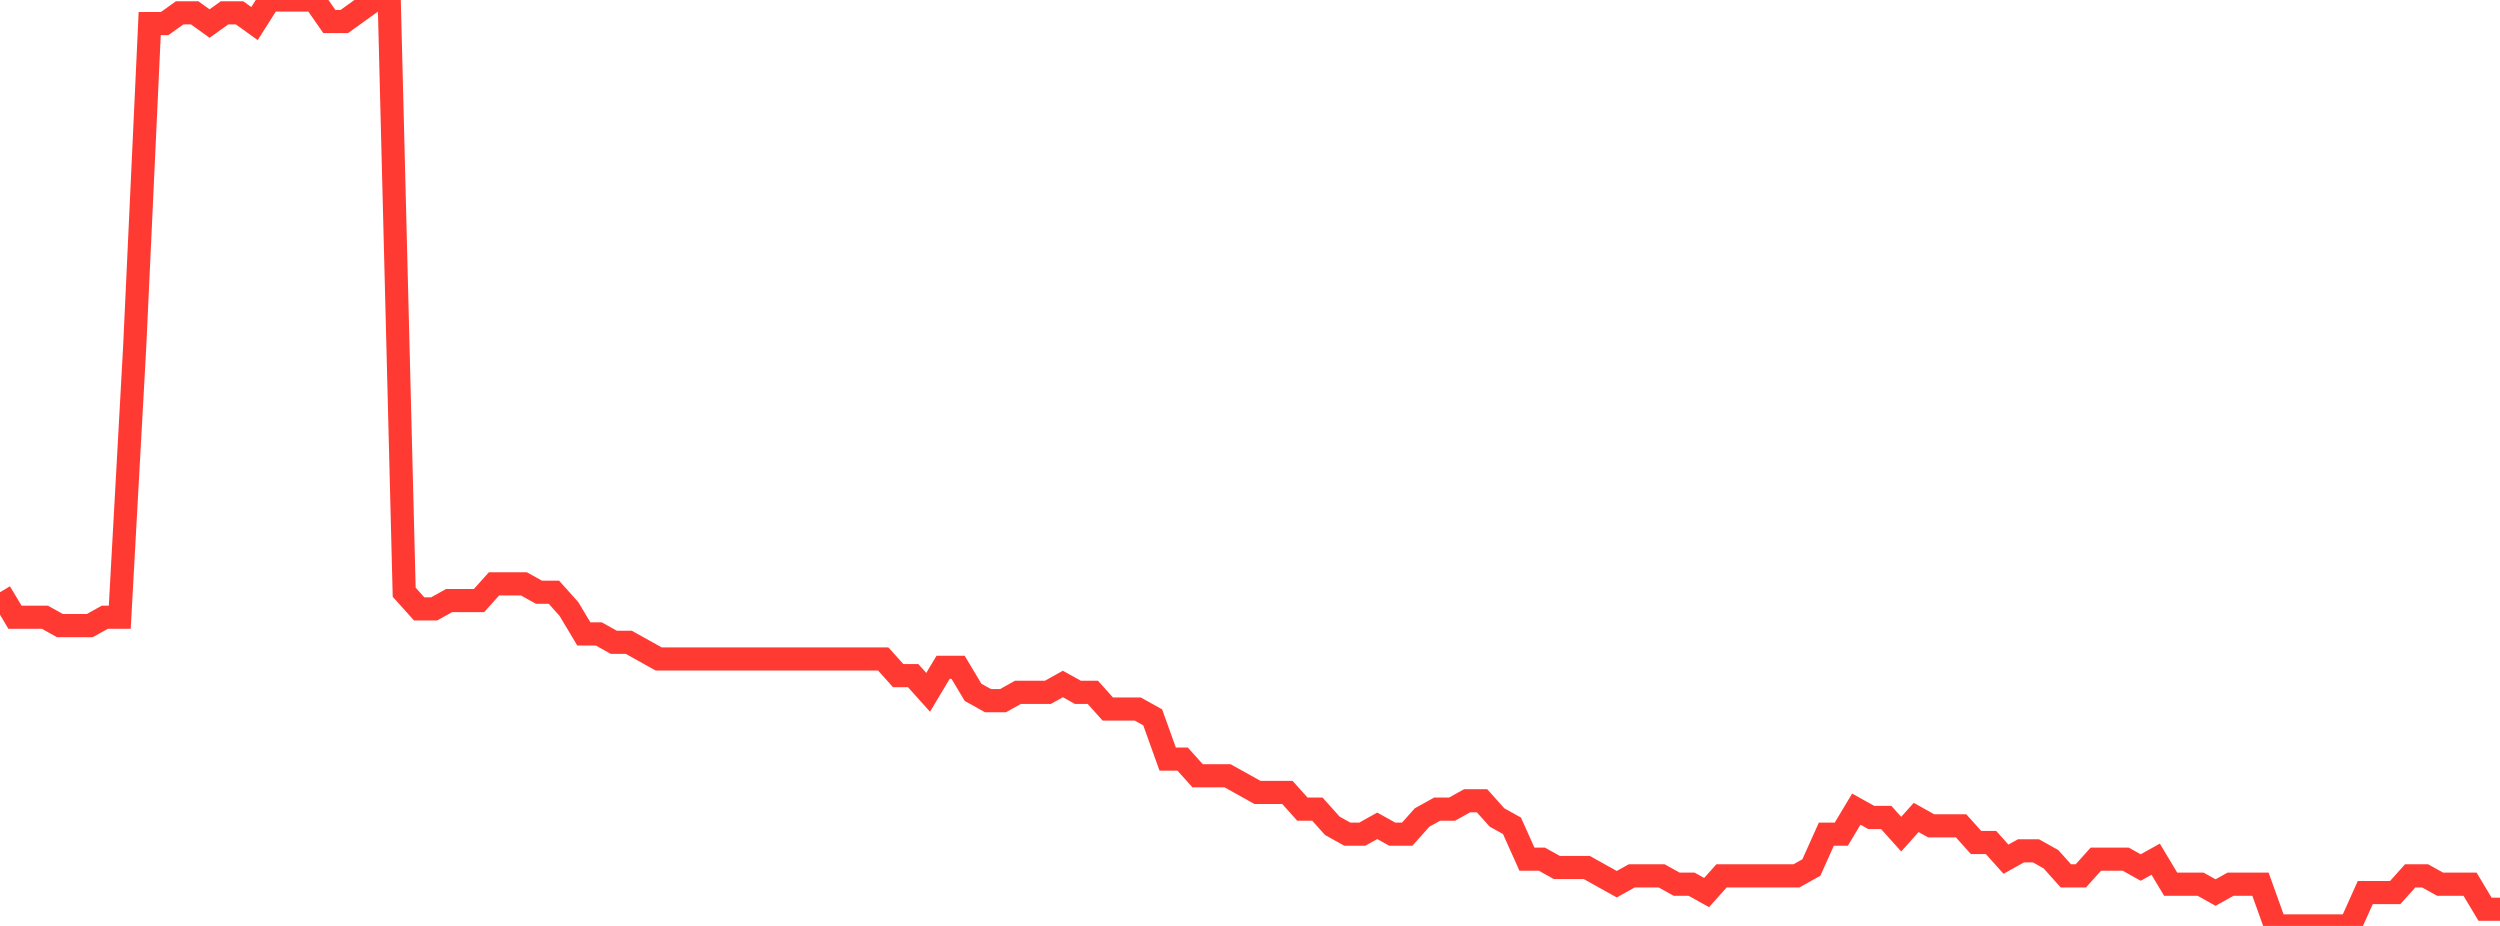 <?xml version="1.0" standalone="no"?>
<!DOCTYPE svg PUBLIC "-//W3C//DTD SVG 1.1//EN" "http://www.w3.org/Graphics/SVG/1.1/DTD/svg11.dtd">

<svg width="135" height="50" viewBox="0 0 135 50" preserveAspectRatio="none" 
  xmlns="http://www.w3.org/2000/svg"
  xmlns:xlink="http://www.w3.org/1999/xlink">


<polyline points="0.0, 31.98 0.808, 33.331 1.617, 33.331 2.425, 33.331 3.234, 33.782 4.042, 33.782 4.85, 33.782 5.659, 33.331 6.467, 33.331 7.275, 18.695 8.084, 1.272 8.892, 1.272 9.701, 0.692 10.509, 0.692 11.317, 1.272 12.126, 0.692 12.934, 0.692 13.743, 1.272 14.551, 0.0 15.359, 0.0 16.168, 0.0 16.976, 0.0 17.784, 1.161 18.593, 1.161 19.401, 0.581 20.21, 0.0 21.018, 0.0 21.826, 31.98 22.635, 32.881 23.443, 32.881 24.251, 32.43 25.06, 32.43 25.868, 32.43 26.677, 31.529 27.485, 31.529 28.293, 31.529 29.102, 31.98 29.91, 31.98 30.719, 32.881 31.527, 34.232 32.335, 34.232 33.144, 34.683 33.952, 34.683 34.76, 35.133 35.569, 35.584 36.377, 35.584 37.186, 35.584 37.994, 35.584 38.802, 35.584 39.611, 35.584 40.419, 35.584 41.228, 35.584 42.036, 35.584 42.844, 35.584 43.653, 35.584 44.461, 35.584 45.269, 35.584 46.078, 35.584 46.886, 35.584 47.695, 35.584 48.503, 36.485 49.311, 36.485 50.12, 37.386 50.928, 36.034 51.737, 36.034 52.545, 37.386 53.353, 37.836 54.162, 37.836 54.97, 37.386 55.778, 37.386 56.587, 37.386 57.395, 36.935 58.204, 37.386 59.012, 37.386 59.82, 38.287 60.629, 38.287 61.437, 38.287 62.246, 38.737 63.054, 40.99 63.862, 40.99 64.671, 41.891 65.479, 41.891 66.287, 41.891 67.096, 42.341 67.904, 42.792 68.713, 42.792 69.521, 42.792 70.329, 43.693 71.138, 43.693 71.946, 44.594 72.754, 45.044 73.563, 45.044 74.371, 44.594 75.18, 45.044 75.988, 45.044 76.796, 44.143 77.605, 43.693 78.413, 43.693 79.222, 43.242 80.03, 43.242 80.838, 44.143 81.647, 44.594 82.455, 46.396 83.263, 46.396 84.072, 46.846 84.88, 46.846 85.689, 46.846 86.497, 47.297 87.305, 47.747 88.114, 47.297 88.922, 47.297 89.731, 47.297 90.539, 47.747 91.347, 47.747 92.156, 48.198 92.964, 47.297 93.772, 47.297 94.581, 47.297 95.389, 47.297 96.198, 47.297 97.006, 47.297 97.814, 46.846 98.623, 45.044 99.431, 45.044 100.24, 43.693 101.048, 44.143 101.856, 44.143 102.665, 45.044 103.473, 44.143 104.281, 44.594 105.09, 44.594 105.898, 44.594 106.707, 45.495 107.515, 45.495 108.323, 46.396 109.132, 45.945 109.94, 45.945 110.749, 46.396 111.557, 47.297 112.365, 47.297 113.174, 46.396 113.982, 46.396 114.79, 46.396 115.599, 46.846 116.407, 46.396 117.216, 47.747 118.024, 47.747 118.832, 47.747 119.641, 48.198 120.449, 47.747 121.257, 47.747 122.066, 47.747 122.874, 50 123.683, 50 124.491, 50 125.299, 50 126.108, 50 126.916, 50.0 127.725, 48.198 128.533, 48.198 129.341, 48.198 130.15, 47.297 130.958, 47.297 131.766, 47.747 132.575, 47.747 133.383, 47.747 134.192, 49.099 135.0, 49.099" fill="none" stroke="#ff3a33" stroke-width="1.25"/>

</svg>